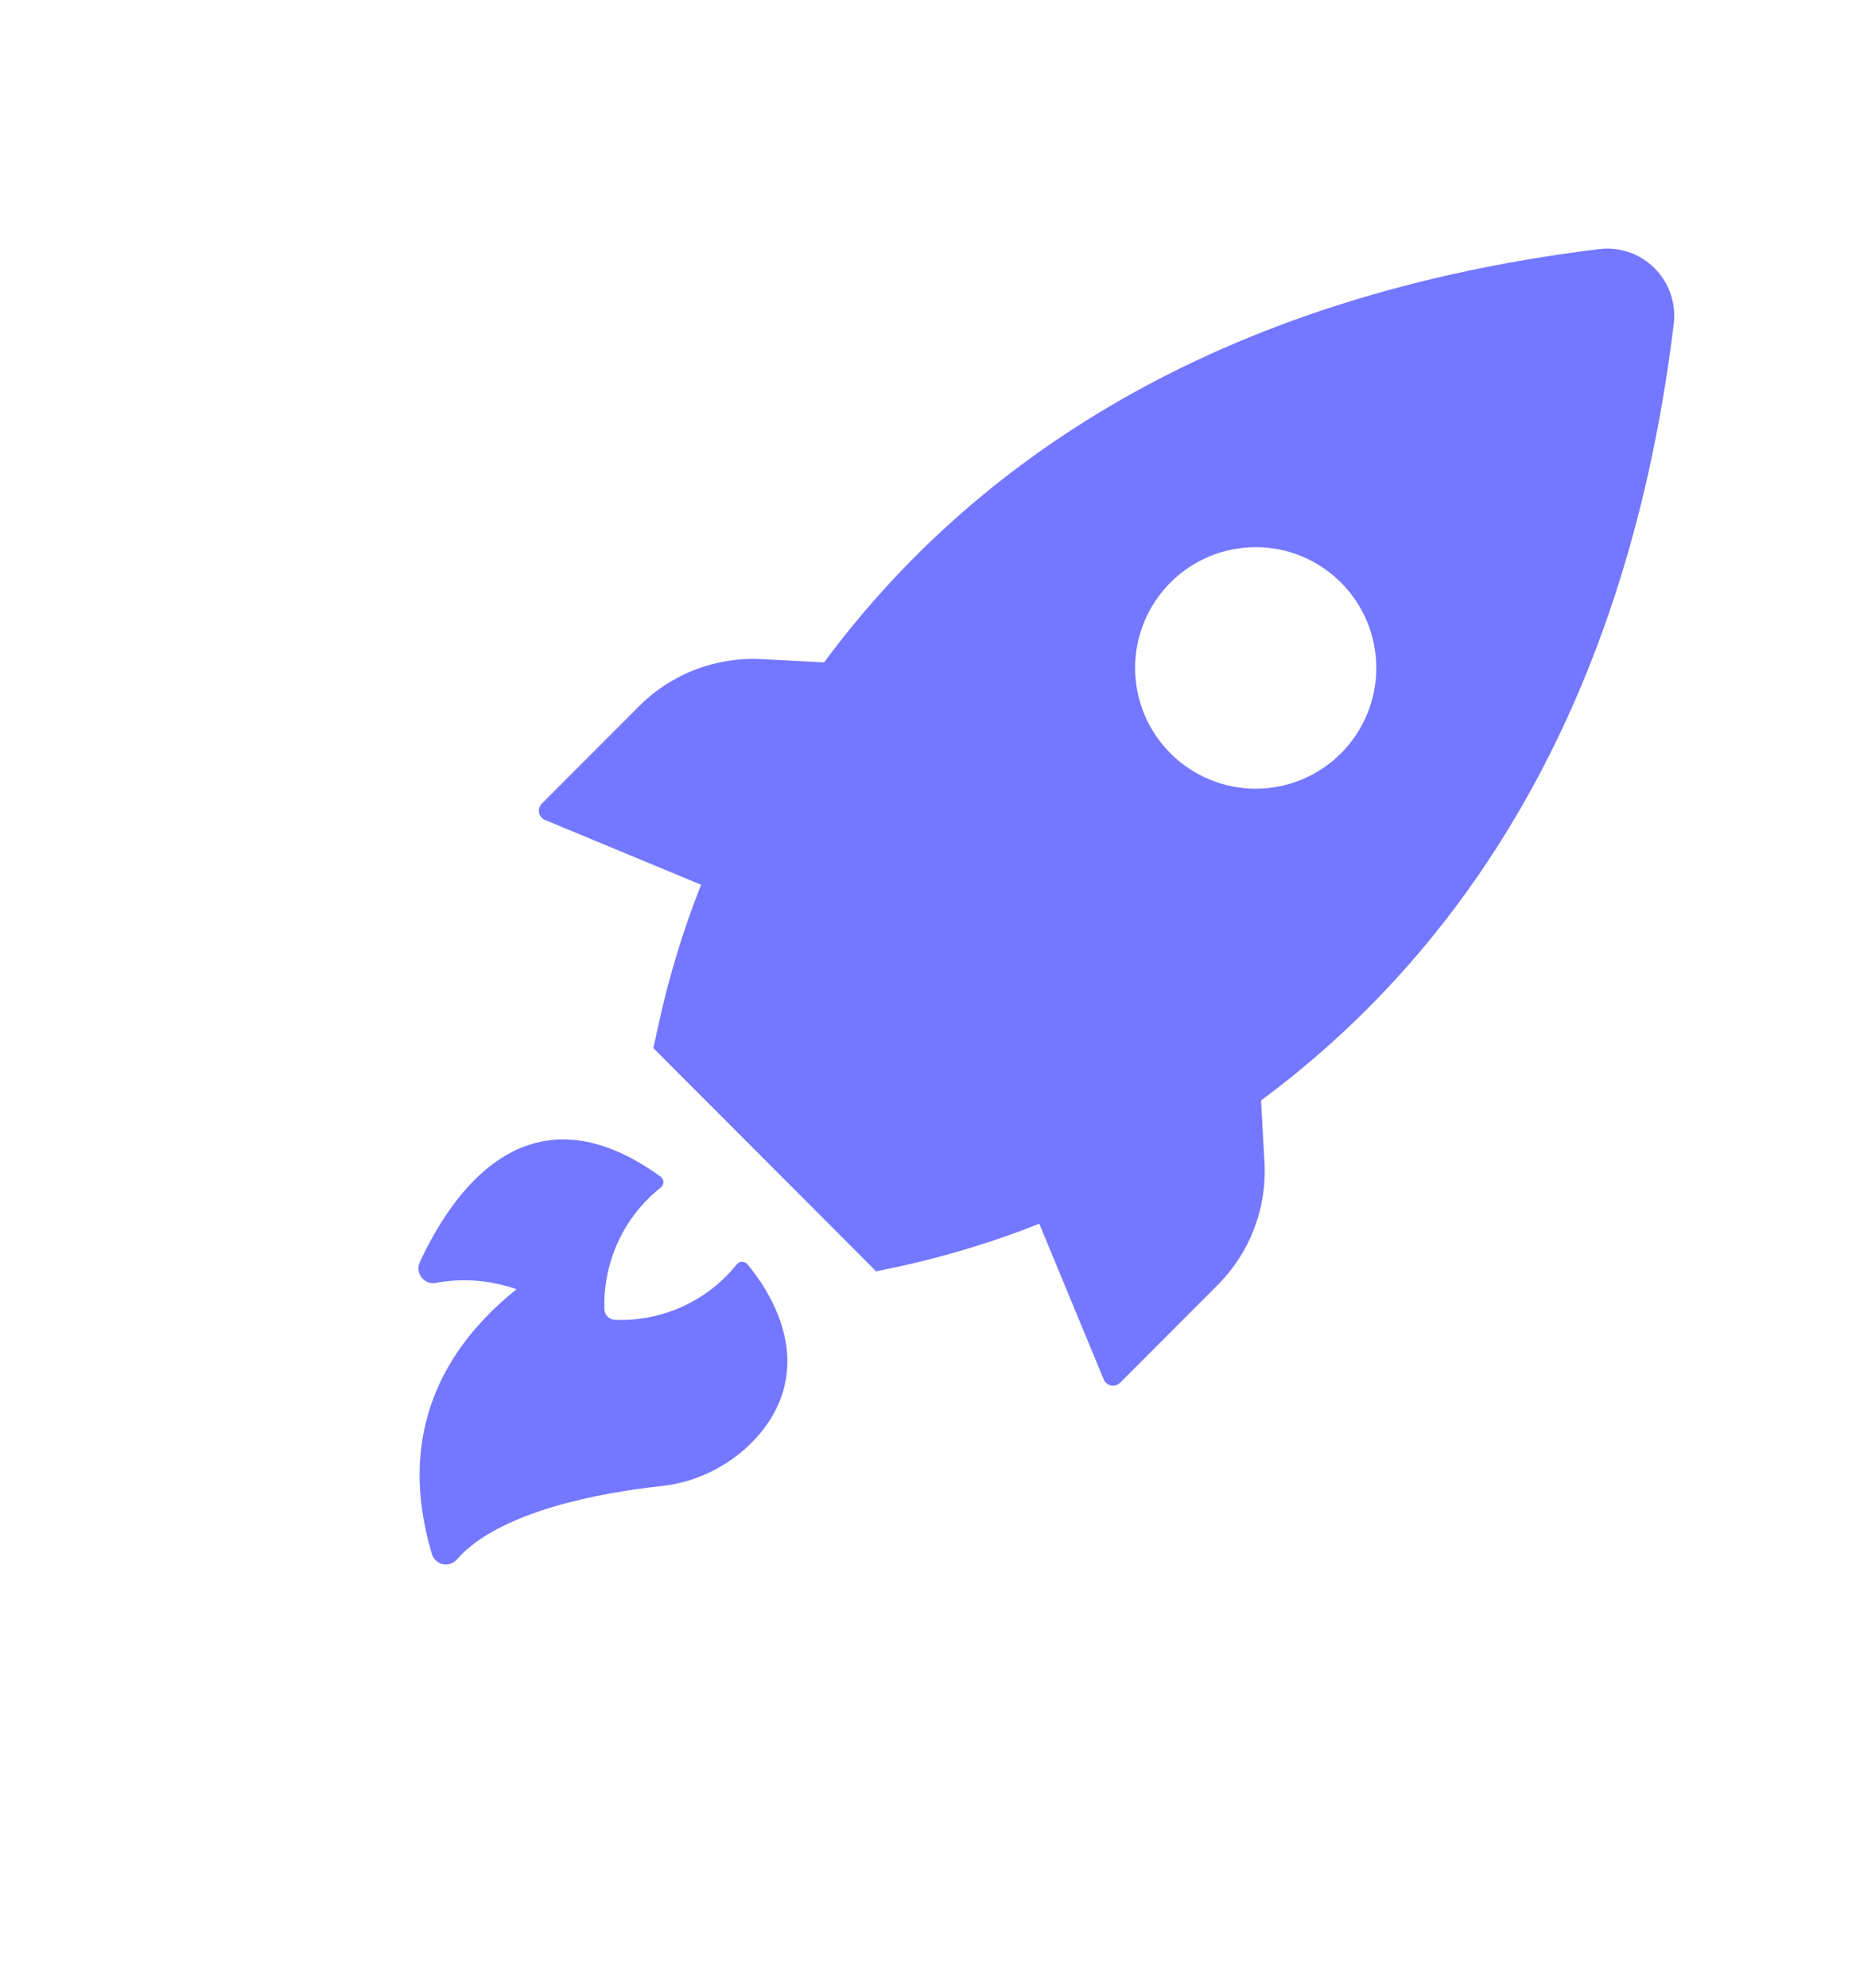 <svg width="41" height="44" viewBox="0 0 41 44" fill="none" xmlns="http://www.w3.org/2000/svg">
<g id="Frame 15191">
<path id="Vector" d="M12.079 18.154L15.521 19.583H15.52C15.132 20.564 14.823 21.574 14.595 22.604L14.464 23.198L19.398 28.14L19.991 28.013V28.013C21.02 27.784 22.028 27.474 23.008 27.086L24.435 30.532L24.435 30.532C24.463 30.601 24.524 30.651 24.598 30.666C24.671 30.68 24.747 30.657 24.799 30.603L26.956 28.443H26.956C27.668 27.731 28.045 26.75 27.994 25.743L27.917 24.356C31.91 21.404 35.95 16.226 37.051 7.19C37.114 6.731 36.959 6.268 36.633 5.94C36.307 5.611 35.846 5.454 35.387 5.515C26.366 6.626 21.192 10.674 18.244 14.661L16.861 14.589C15.858 14.535 14.879 14.907 14.165 15.614L12.008 17.774C11.948 17.826 11.919 17.906 11.934 17.985C11.948 18.063 12.004 18.128 12.08 18.154L12.079 18.154ZM25.915 12.89C26.416 12.39 27.095 12.11 27.802 12.11C28.51 12.111 29.188 12.393 29.688 12.895C30.188 13.396 30.469 14.075 30.469 14.784C30.469 15.492 30.188 16.172 29.688 16.673C29.188 17.174 28.51 17.456 27.802 17.457C27.095 17.458 26.416 17.177 25.915 16.677C25.412 16.176 25.129 15.494 25.129 14.784C25.129 14.073 25.412 13.392 25.915 12.89ZM11.435 28.535C10.864 28.335 10.251 28.285 9.655 28.393C9.548 28.416 9.436 28.383 9.359 28.304C9.263 28.208 9.237 28.062 9.293 27.938C9.925 26.578 11.601 23.842 14.636 26.052C14.668 26.081 14.687 26.122 14.687 26.165C14.687 26.208 14.668 26.249 14.636 26.278C13.812 26.927 13.347 27.931 13.381 28.981C13.386 29.107 13.487 29.208 13.613 29.212C14.656 29.255 15.658 28.798 16.312 27.983C16.341 27.948 16.384 27.927 16.429 27.927C16.475 27.927 16.518 27.948 16.547 27.983C16.968 28.485 18.128 30.124 16.843 31.708H16.843C16.282 32.383 15.479 32.809 14.607 32.896C13.361 33.03 11.059 33.437 10.118 34.512C10.041 34.603 9.921 34.645 9.804 34.62C9.687 34.595 9.594 34.508 9.561 34.393C9.228 33.258 8.712 30.722 11.435 28.535L11.435 28.535Z" fill="#7477FF"/>
</g>
</svg>
